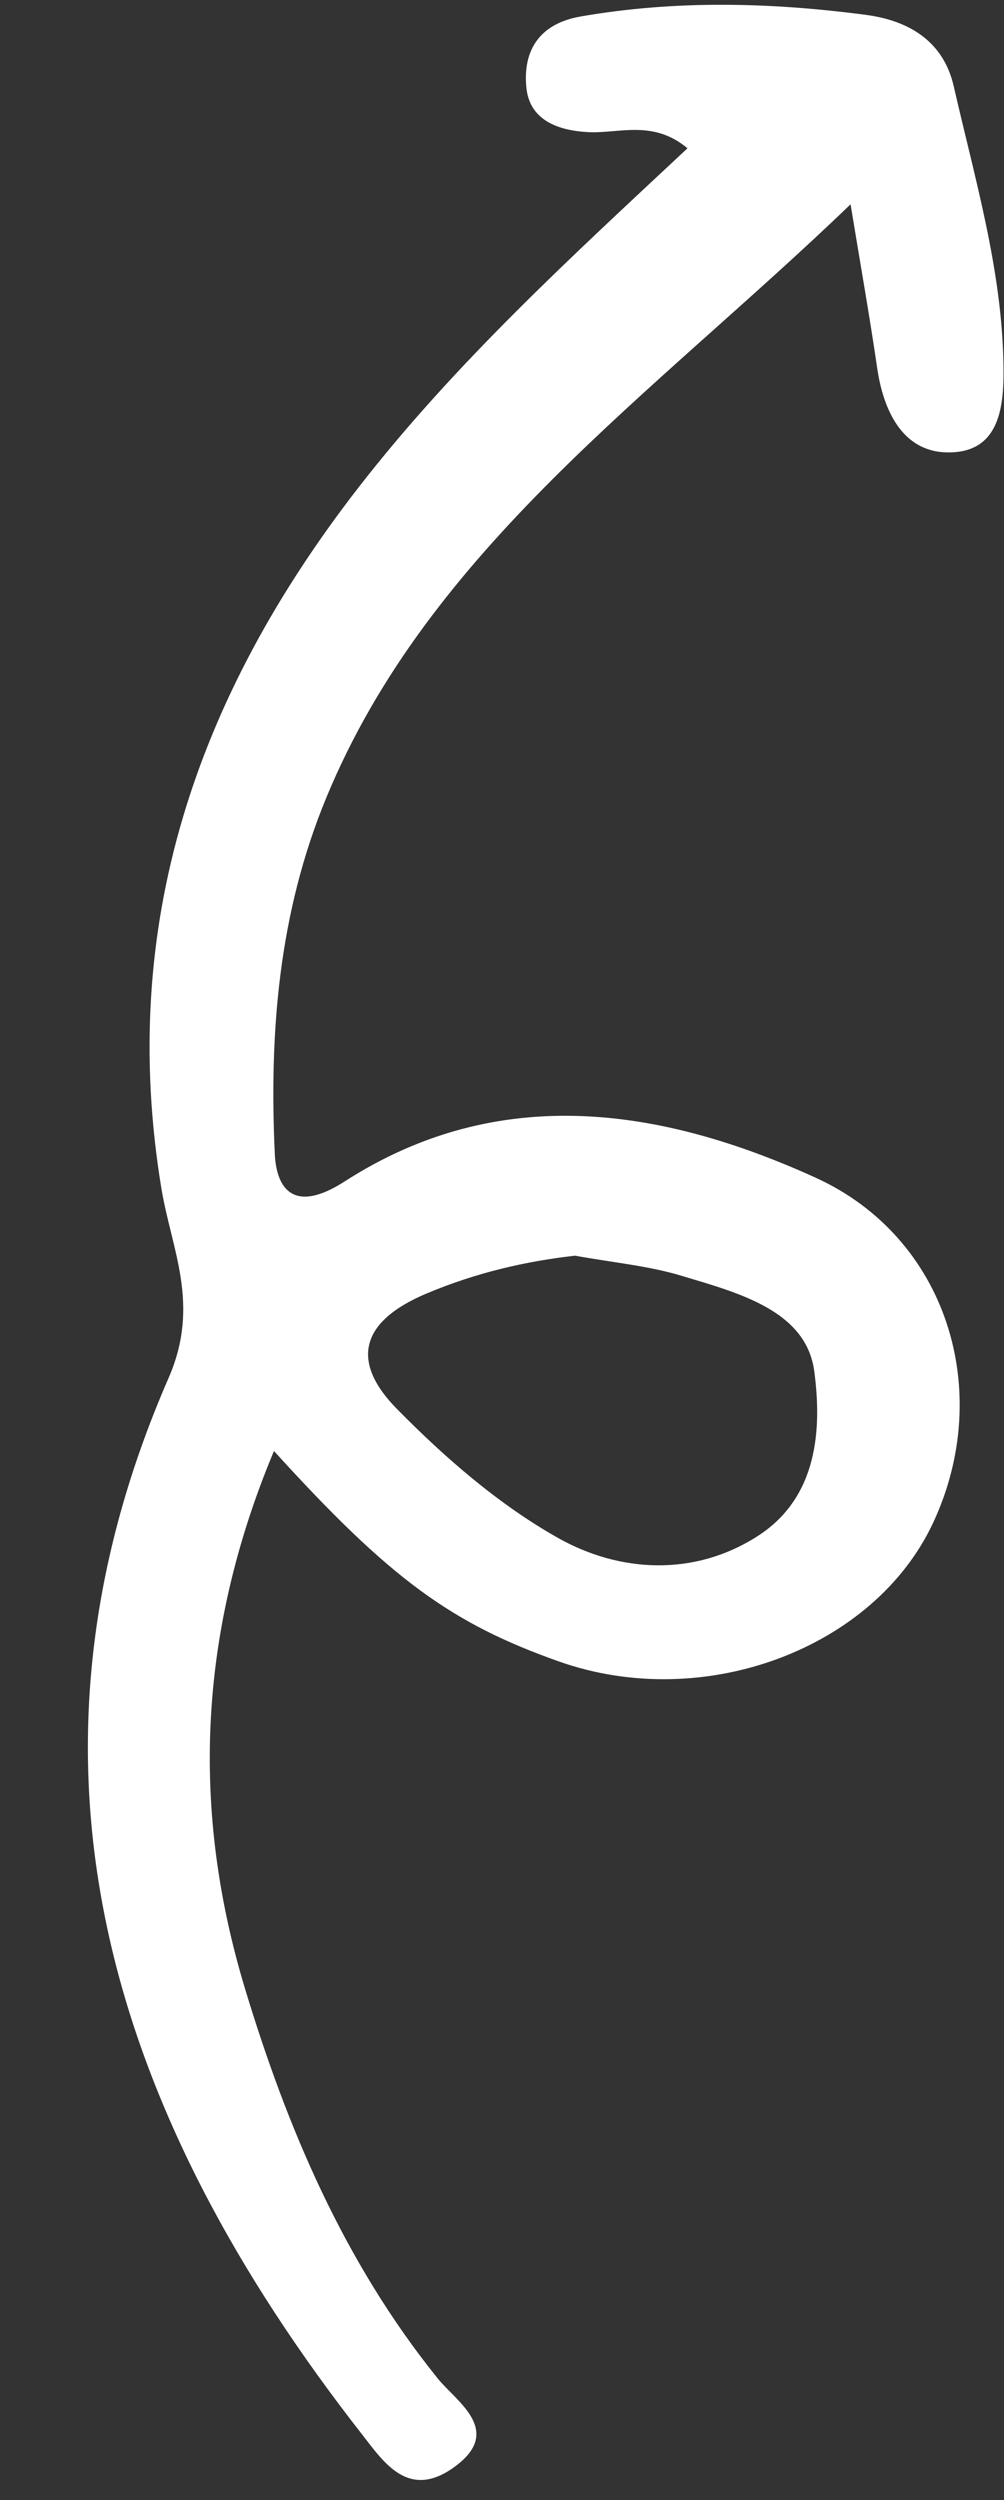 <?xml version="1.0" encoding="UTF-8"?><svg xmlns="http://www.w3.org/2000/svg" xmlns:xlink="http://www.w3.org/1999/xlink" height="752.9" preserveAspectRatio="xMidYMid meet" version="1.0" viewBox="426.0 176.8 302.4 752.9" width="302.4" zoomAndPan="magnify"><rect x="426.0" y="176.8" width="302.4" height="752.9" fill="#333333" stroke="none"/><g id="change1_1"><path d="M 599.191 554.934 C 584.242 556.641 569.621 560 554.699 566.234 C 533.539 575.07 532.16 587.477 545.523 601.062 C 559.867 615.641 575.965 629.699 593.941 639.867 C 612.547 650.391 635.008 651.672 654.16 639.41 C 672.469 627.684 673.52 606.965 671.266 589.797 C 668.844 571.352 648.18 566.086 631.215 560.973 C 621.328 557.992 610.746 557.031 599.191 554.934 Z M 508.516 613.754 C 485.461 668.863 483.641 722.273 499.789 775.652 C 512.41 817.355 529.398 857.719 557.816 893.031 C 563.496 900.086 577.914 908.836 562.777 919.766 C 549.008 929.707 541.594 918.266 535.156 910.039 C 459.289 813.078 425.973 708.242 476.781 591.766 C 486.461 569.582 477.645 553.121 474.605 534.648 C 461.625 455.824 484.785 386.941 534.086 323.465 C 563.031 286.195 597.977 254.258 633.07 221.453 C 622.738 212.812 612.543 216.988 603.508 216.602 C 593.07 216.148 585.52 212.379 584.559 203.332 C 583.465 193.02 587.586 184.074 600.898 181.762 C 629.535 176.781 658.195 177.512 686.781 181.273 C 699.992 183.016 710.211 189.402 713.262 202.785 C 719.59 230.523 727.805 258.035 728.23 286.602 C 728.406 298.172 727.742 313.445 711.07 313.031 C 697.664 312.699 692.023 300.152 690.211 287.676 C 687.969 272.262 685.234 256.91 682.188 238.32 C 622.77 295.551 555.406 341.785 524.312 416.93 C 509.898 451.762 507.066 487.844 508.77 524.344 C 509.234 534.289 514.098 542.691 529.812 532.578 C 576.07 502.812 624.902 510.191 671.633 531.438 C 711.203 549.434 725.512 595.68 707.117 635.238 C 689.359 673.422 637.906 692.543 594.367 677.145 C 561.969 665.688 543.605 652.398 508.516 613.754" fill="#fff"/></g></svg>